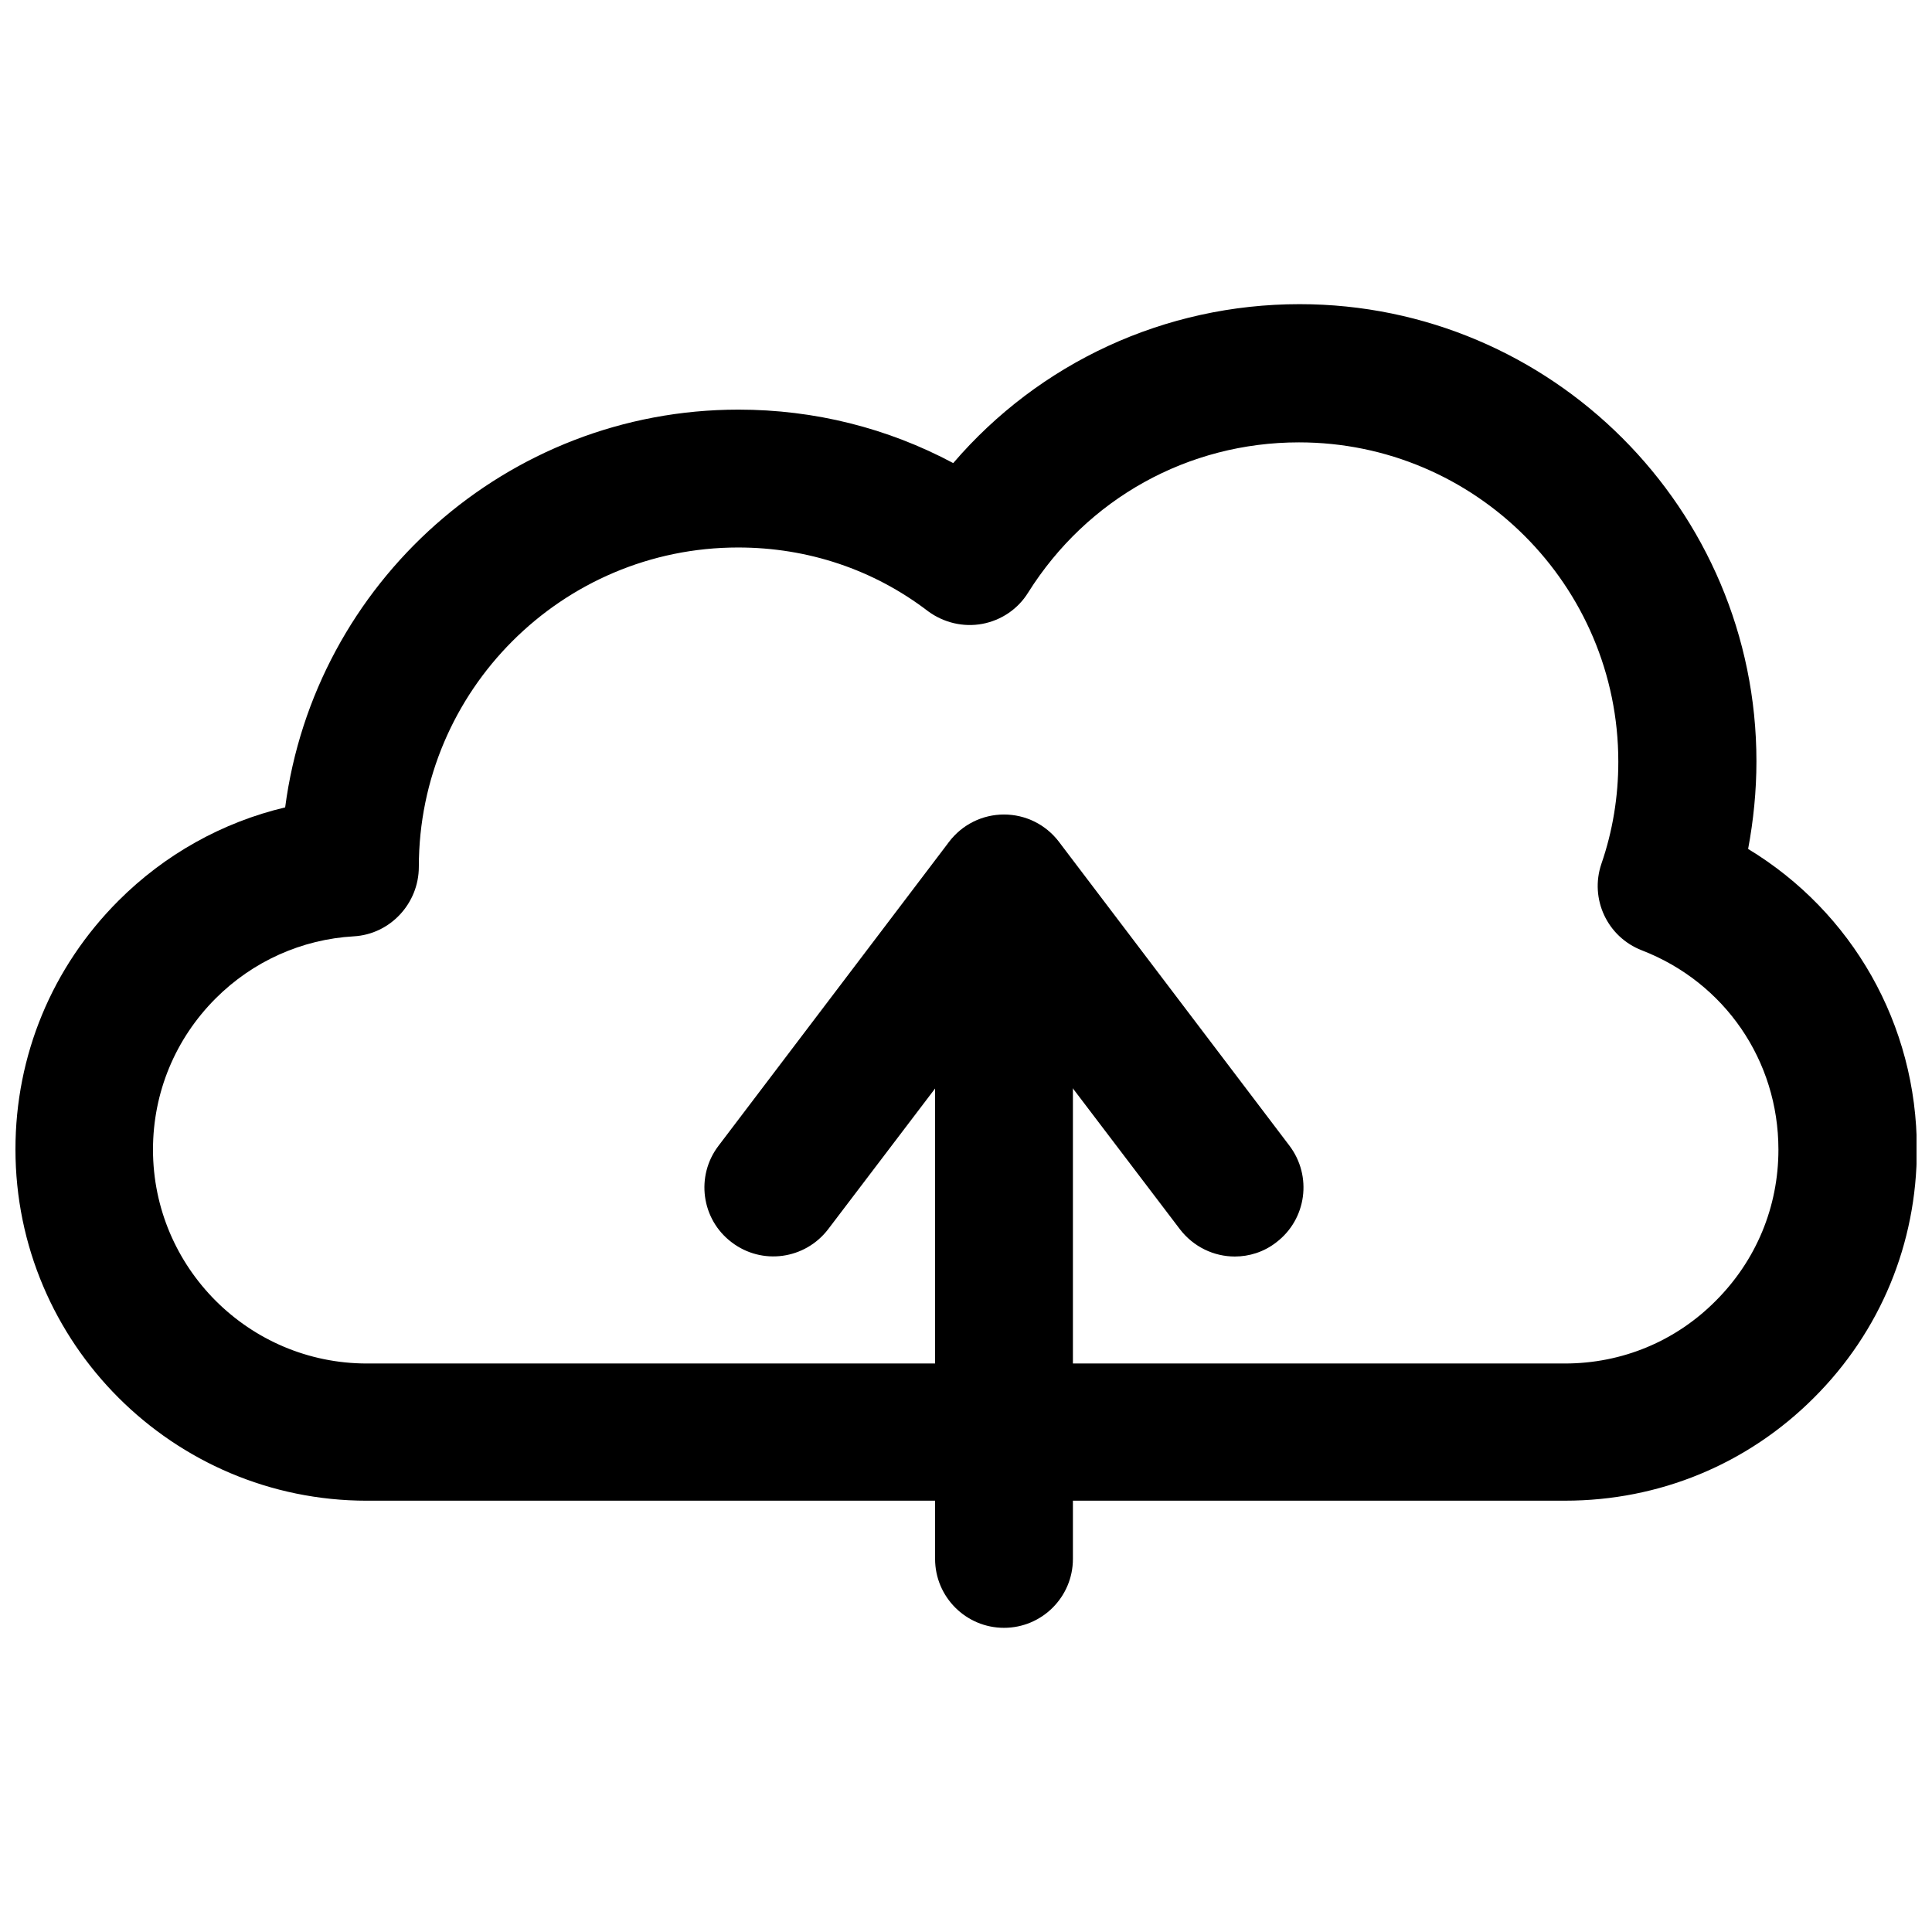 <?xml version="1.0" encoding="UTF-8"?>
<!-- Uploaded to: ICON Repo, www.svgrepo.com, Generator: ICON Repo Mixer Tools -->
<svg width="800px" height="800px" version="1.1" viewBox="144 144 512 512" xmlns="http://www.w3.org/2000/svg">
 <defs>
  <clipPath id="a">
   <path d="m148.09 224h503.81v318h-503.81z"/>
  </clipPath>
 </defs>
 <g clip-path="url(#a)">
  <path d="m558.78 541.7h-317.56c-51.324 0-93.125-41.723-93.125-93.125 0-24.875 9.684-48.254 27.316-65.891 12.281-12.281 27.551-20.781 44.16-24.719 7.793-59.434 58.648-105.41 120.13-105.41 20.152 0 39.516 4.879 56.914 14.168 22.828-26.609 56.047-42.117 91.789-42.117 66.754 0 121.07 54.316 121.07 121.15 0 7.871-0.789 15.664-2.203 23.223 27.551 16.688 44.715 46.445 44.715 79.586 0 24.953-9.684 48.336-27.316 65.891-17.555 17.555-40.938 27.238-65.891 27.238zm-219.16-252.61c-46.68 0-84.625 37.941-84.625 84.625 0 9.684-7.559 17.871-17.238 18.422-13.777 0.789-26.766 6.613-36.605 16.453-10.707 10.707-16.609 24.953-16.609 40.07 0 31.25 25.426 56.68 56.68 56.68h317.48c15.191 0 29.363-5.902 39.988-16.609 10.707-10.707 16.609-24.875 16.609-40.07 0-23.617-14.25-44.32-36.211-52.82-9.133-3.543-13.855-13.617-10.707-22.906 2.992-8.66 4.488-17.789 4.488-27.078 0-46.68-37.941-84.625-84.625-84.625-29.363 0-56.129 14.879-71.793 39.832-2.676 4.328-7.086 7.32-12.121 8.266-5.039 0.945-10.234-0.316-14.328-3.305-14.488-11.109-31.965-16.934-50.383-16.934z"/>
 </g>
 <path d="m410.07 575.39c-10.078 0-18.262-8.188-18.262-18.262v-178.85c0-10.078 8.188-18.262 18.262-18.262 10.078 0 18.262 8.188 18.262 18.262v178.85c0 10.074-8.184 18.262-18.262 18.262z"/>
 <path d="m471.24 476.99c-5.512 0-10.941-2.519-14.562-7.242l-46.602-61.324-46.602 61.324c-6.141 8.031-17.555 9.605-25.586 3.465-8.031-6.062-9.605-17.555-3.465-25.586l61.086-80.531c3.465-4.566 8.816-7.242 14.562-7.242 5.746 0 11.098 2.676 14.562 7.242l61.086 80.531c6.062 8.031 4.566 19.445-3.465 25.586-3.305 2.594-7.238 3.777-11.016 3.777z"/>
</svg>
